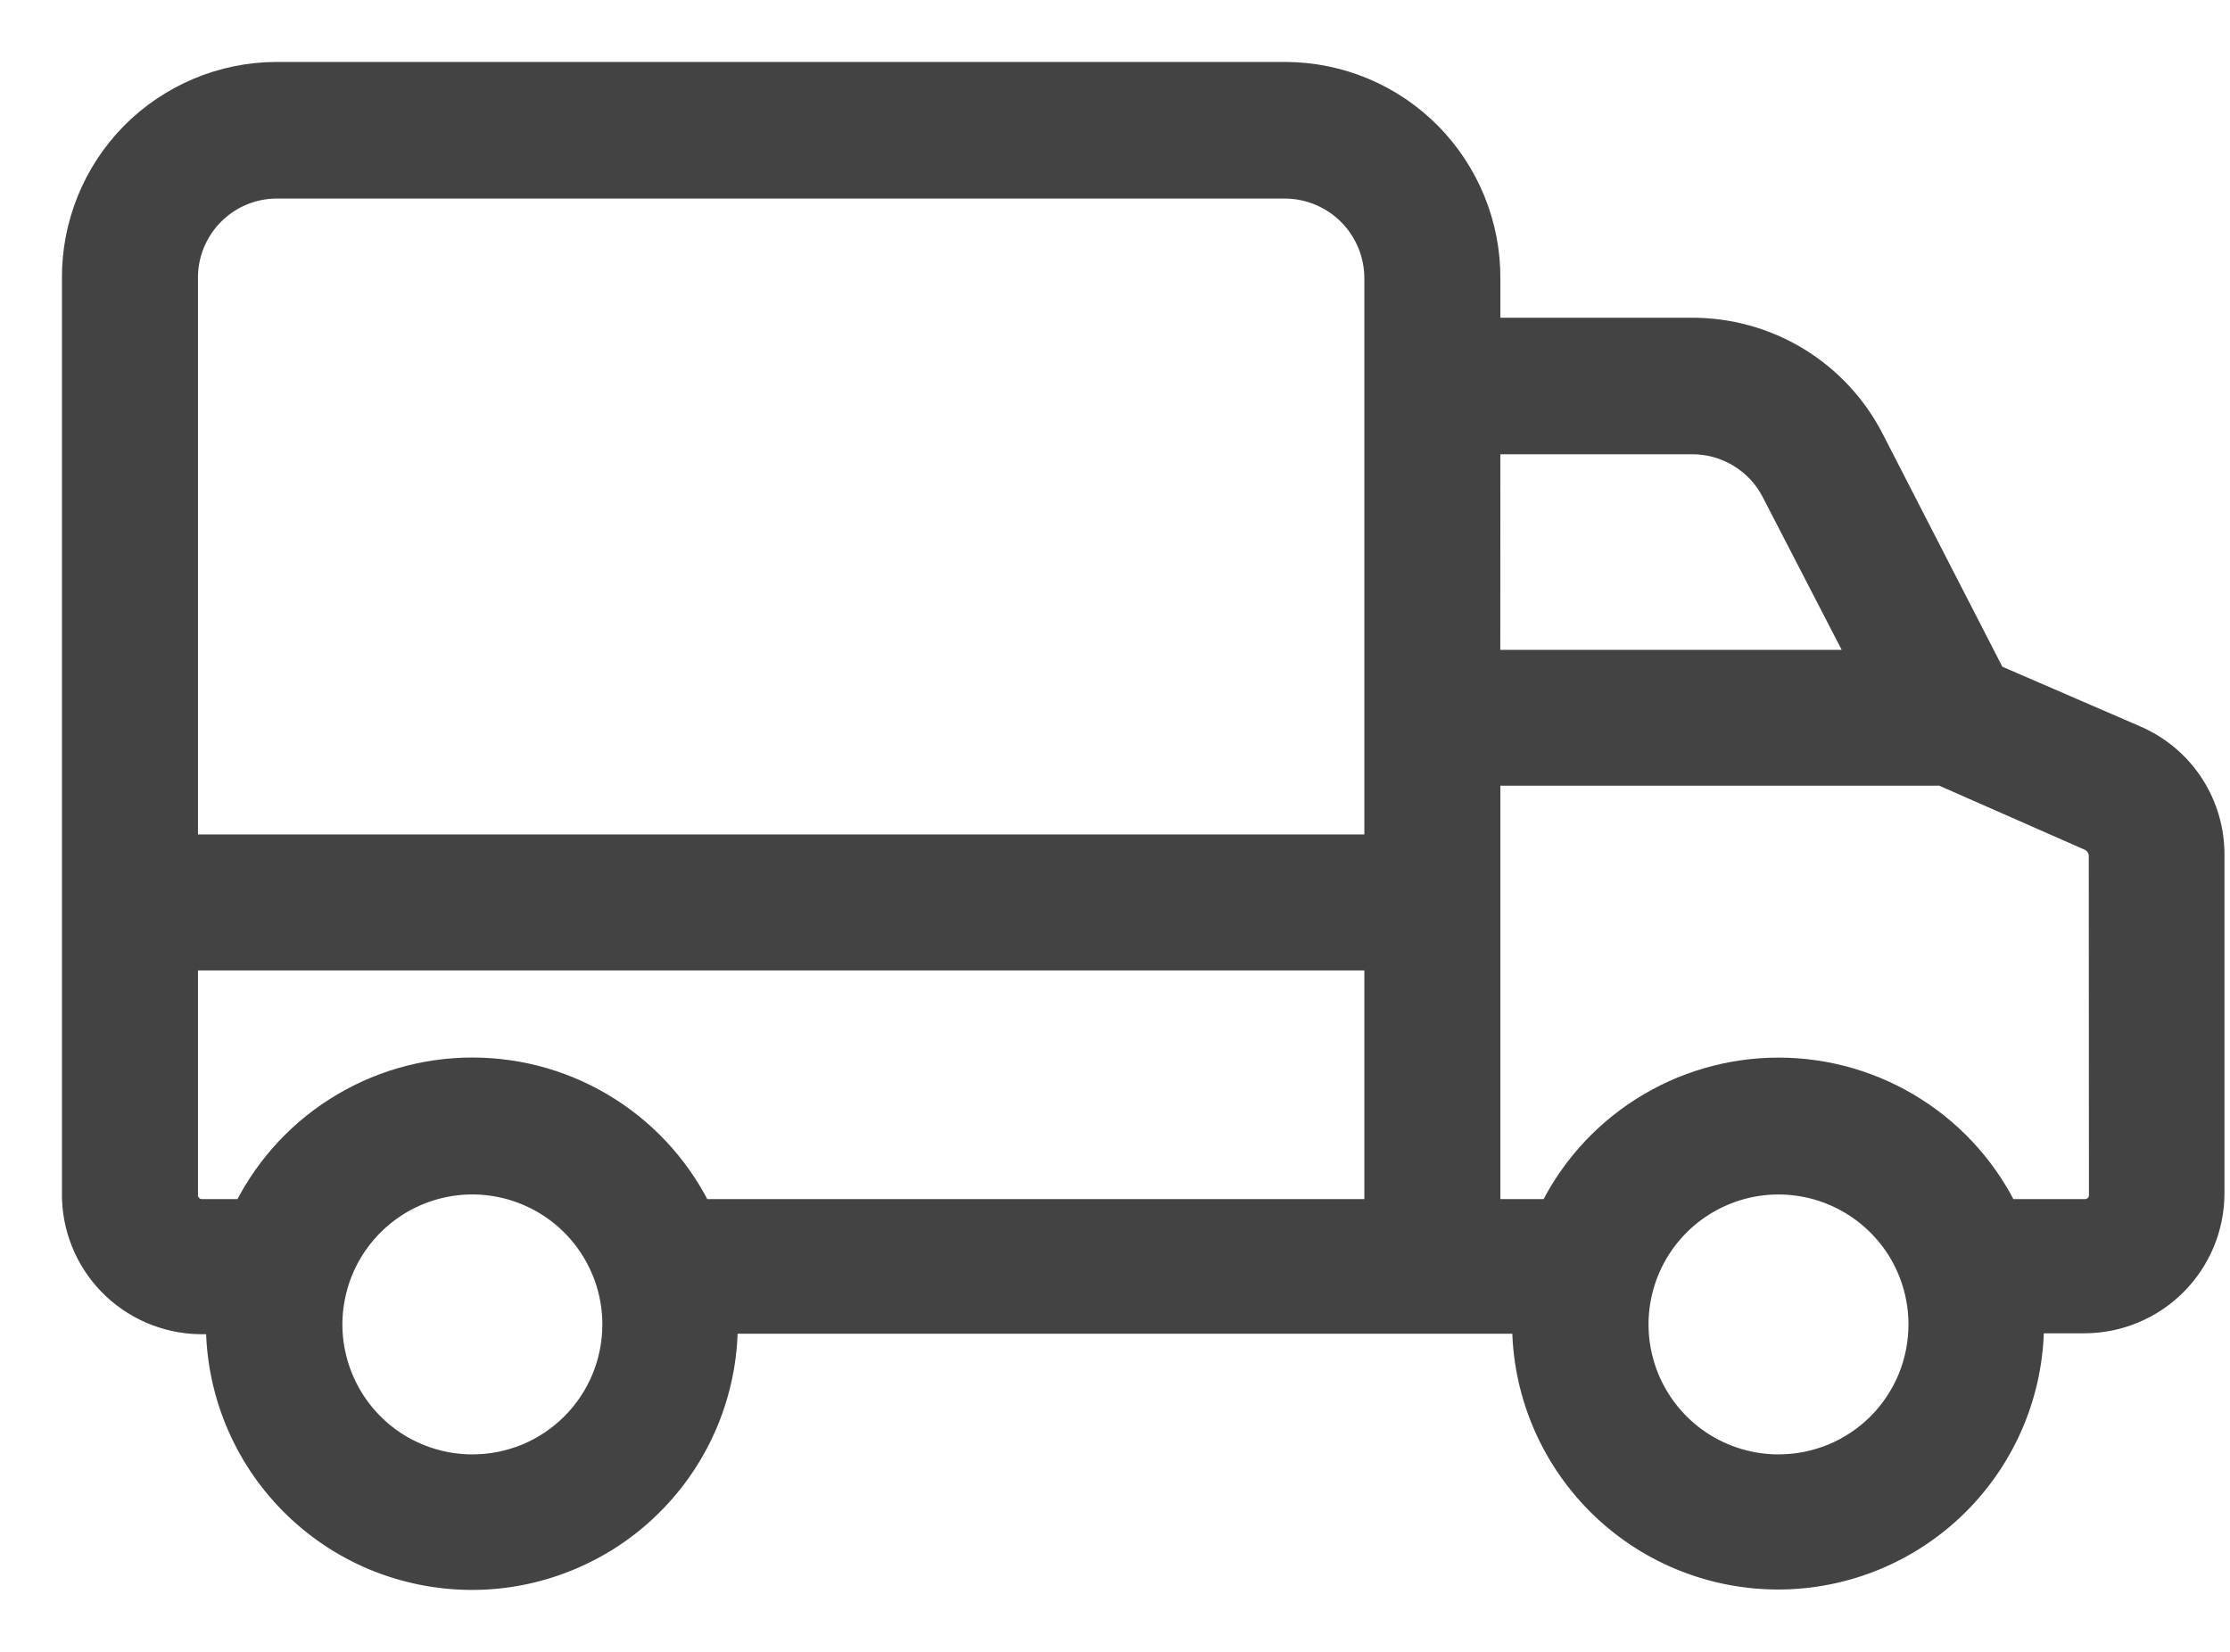 <svg width="27" height="20" viewBox="0 0 27 20" fill="none" xmlns="http://www.w3.org/2000/svg">
<path d="M25.811 9.023L24.062 8.266L22.577 5.376C22.38 4.988 22.079 4.663 21.707 4.437C21.335 4.211 20.908 4.094 20.473 4.097H17.916V3.375C17.918 3.064 17.858 2.757 17.741 2.469C17.624 2.182 17.451 1.92 17.233 1.699C17.015 1.479 16.755 1.303 16.468 1.183C16.182 1.063 15.875 1.001 15.564 1H3.341C3.031 1.002 2.725 1.064 2.439 1.185C2.154 1.305 1.895 1.481 1.677 1.701C1.46 1.922 1.288 2.183 1.172 2.471C1.056 2.758 0.997 3.065 1 3.375V14.441C0.997 14.631 1.032 14.819 1.102 14.995C1.172 15.171 1.276 15.331 1.408 15.467C1.54 15.603 1.698 15.711 1.872 15.786C2.046 15.861 2.233 15.901 2.422 15.904H2.749C2.749 15.96 2.743 15.984 2.743 16.018C2.742 16.408 2.817 16.795 2.965 17.156C3.113 17.517 3.33 17.845 3.605 18.122C3.88 18.399 4.206 18.619 4.566 18.77C4.926 18.92 5.312 18.998 5.702 19C6.092 19.002 6.478 18.926 6.839 18.778C7.2 18.63 7.529 18.413 7.805 18.138C8.365 17.583 8.68 16.829 8.683 16.041V16.013C8.684 15.975 8.682 15.936 8.678 15.898H18.558V16.013C18.555 16.801 18.865 17.557 19.42 18.117C19.974 18.676 20.729 18.992 21.517 18.995C22.304 18.998 23.061 18.688 23.62 18.133C24.179 17.578 24.495 16.824 24.498 16.036V15.893H25.238C25.621 15.892 25.988 15.74 26.259 15.469C26.53 15.198 26.683 14.831 26.683 14.447V10.353C26.685 10.07 26.603 9.793 26.448 9.556C26.293 9.32 26.071 9.134 25.811 9.023V9.023ZM5.719 17.859C5.359 17.859 5.006 17.752 4.706 17.552C4.406 17.351 4.173 17.067 4.035 16.733C3.896 16.4 3.86 16.033 3.931 15.68C4.001 15.326 4.175 15.001 4.43 14.746C4.685 14.491 5.01 14.317 5.363 14.247C5.717 14.176 6.084 14.213 6.417 14.351C6.75 14.489 7.035 14.722 7.235 15.022C7.436 15.322 7.543 15.675 7.543 16.035C7.543 16.275 7.496 16.512 7.405 16.733C7.313 16.955 7.179 17.156 7.01 17.325C6.84 17.495 6.639 17.629 6.418 17.721C6.196 17.812 5.959 17.859 5.719 17.859V17.859ZM16.769 14.768H8.409C8.17 14.256 7.79 13.822 7.314 13.519C6.838 13.215 6.284 13.054 5.719 13.054C5.154 13.054 4.601 13.215 4.125 13.519C3.648 13.822 3.269 14.256 3.03 14.768H2.445C2.404 14.768 2.364 14.76 2.327 14.744C2.289 14.728 2.255 14.705 2.228 14.675C2.2 14.645 2.178 14.61 2.164 14.572C2.15 14.534 2.145 14.493 2.147 14.452V11.5H16.769V14.768ZM16.769 3.381V10.353H2.147V3.381C2.144 3.222 2.173 3.064 2.232 2.916C2.291 2.768 2.378 2.633 2.489 2.519C2.6 2.405 2.732 2.314 2.878 2.251C3.025 2.189 3.182 2.155 3.341 2.154H15.564C15.886 2.157 16.193 2.287 16.419 2.516C16.645 2.745 16.77 3.054 16.769 3.375V3.381ZM17.916 5.25H20.473C20.697 5.247 20.917 5.306 21.109 5.42C21.302 5.535 21.459 5.7 21.562 5.899L22.709 8.118H17.915L17.916 5.25ZM21.534 17.859C21.173 17.859 20.82 17.752 20.52 17.552C20.221 17.352 19.987 17.067 19.849 16.734C19.711 16.4 19.674 16.034 19.745 15.68C19.815 15.326 19.989 15.001 20.244 14.746C20.499 14.491 20.824 14.318 21.177 14.247C21.531 14.177 21.898 14.213 22.231 14.351C22.564 14.489 22.849 14.723 23.05 15.022C23.25 15.322 23.357 15.675 23.357 16.035C23.357 16.275 23.31 16.512 23.219 16.734C23.127 16.955 22.993 17.156 22.824 17.326C22.654 17.495 22.453 17.629 22.232 17.721C22.01 17.812 21.773 17.859 21.534 17.859V17.859ZM25.542 14.452C25.544 14.493 25.538 14.534 25.524 14.572C25.511 14.61 25.489 14.645 25.461 14.675C25.433 14.704 25.399 14.728 25.362 14.744C25.325 14.76 25.284 14.768 25.244 14.768H24.223C23.984 14.256 23.604 13.823 23.128 13.52C22.651 13.216 22.098 13.055 21.534 13.055C20.969 13.055 20.416 13.216 19.939 13.52C19.463 13.823 19.083 14.256 18.844 14.768H17.916V9.263H23.533L25.357 10.066C25.413 10.095 25.461 10.139 25.493 10.194C25.526 10.249 25.542 10.312 25.54 10.376L25.542 14.452Z" fill="#434343" stroke="#434343" stroke-width="0.5"/>
</svg>
